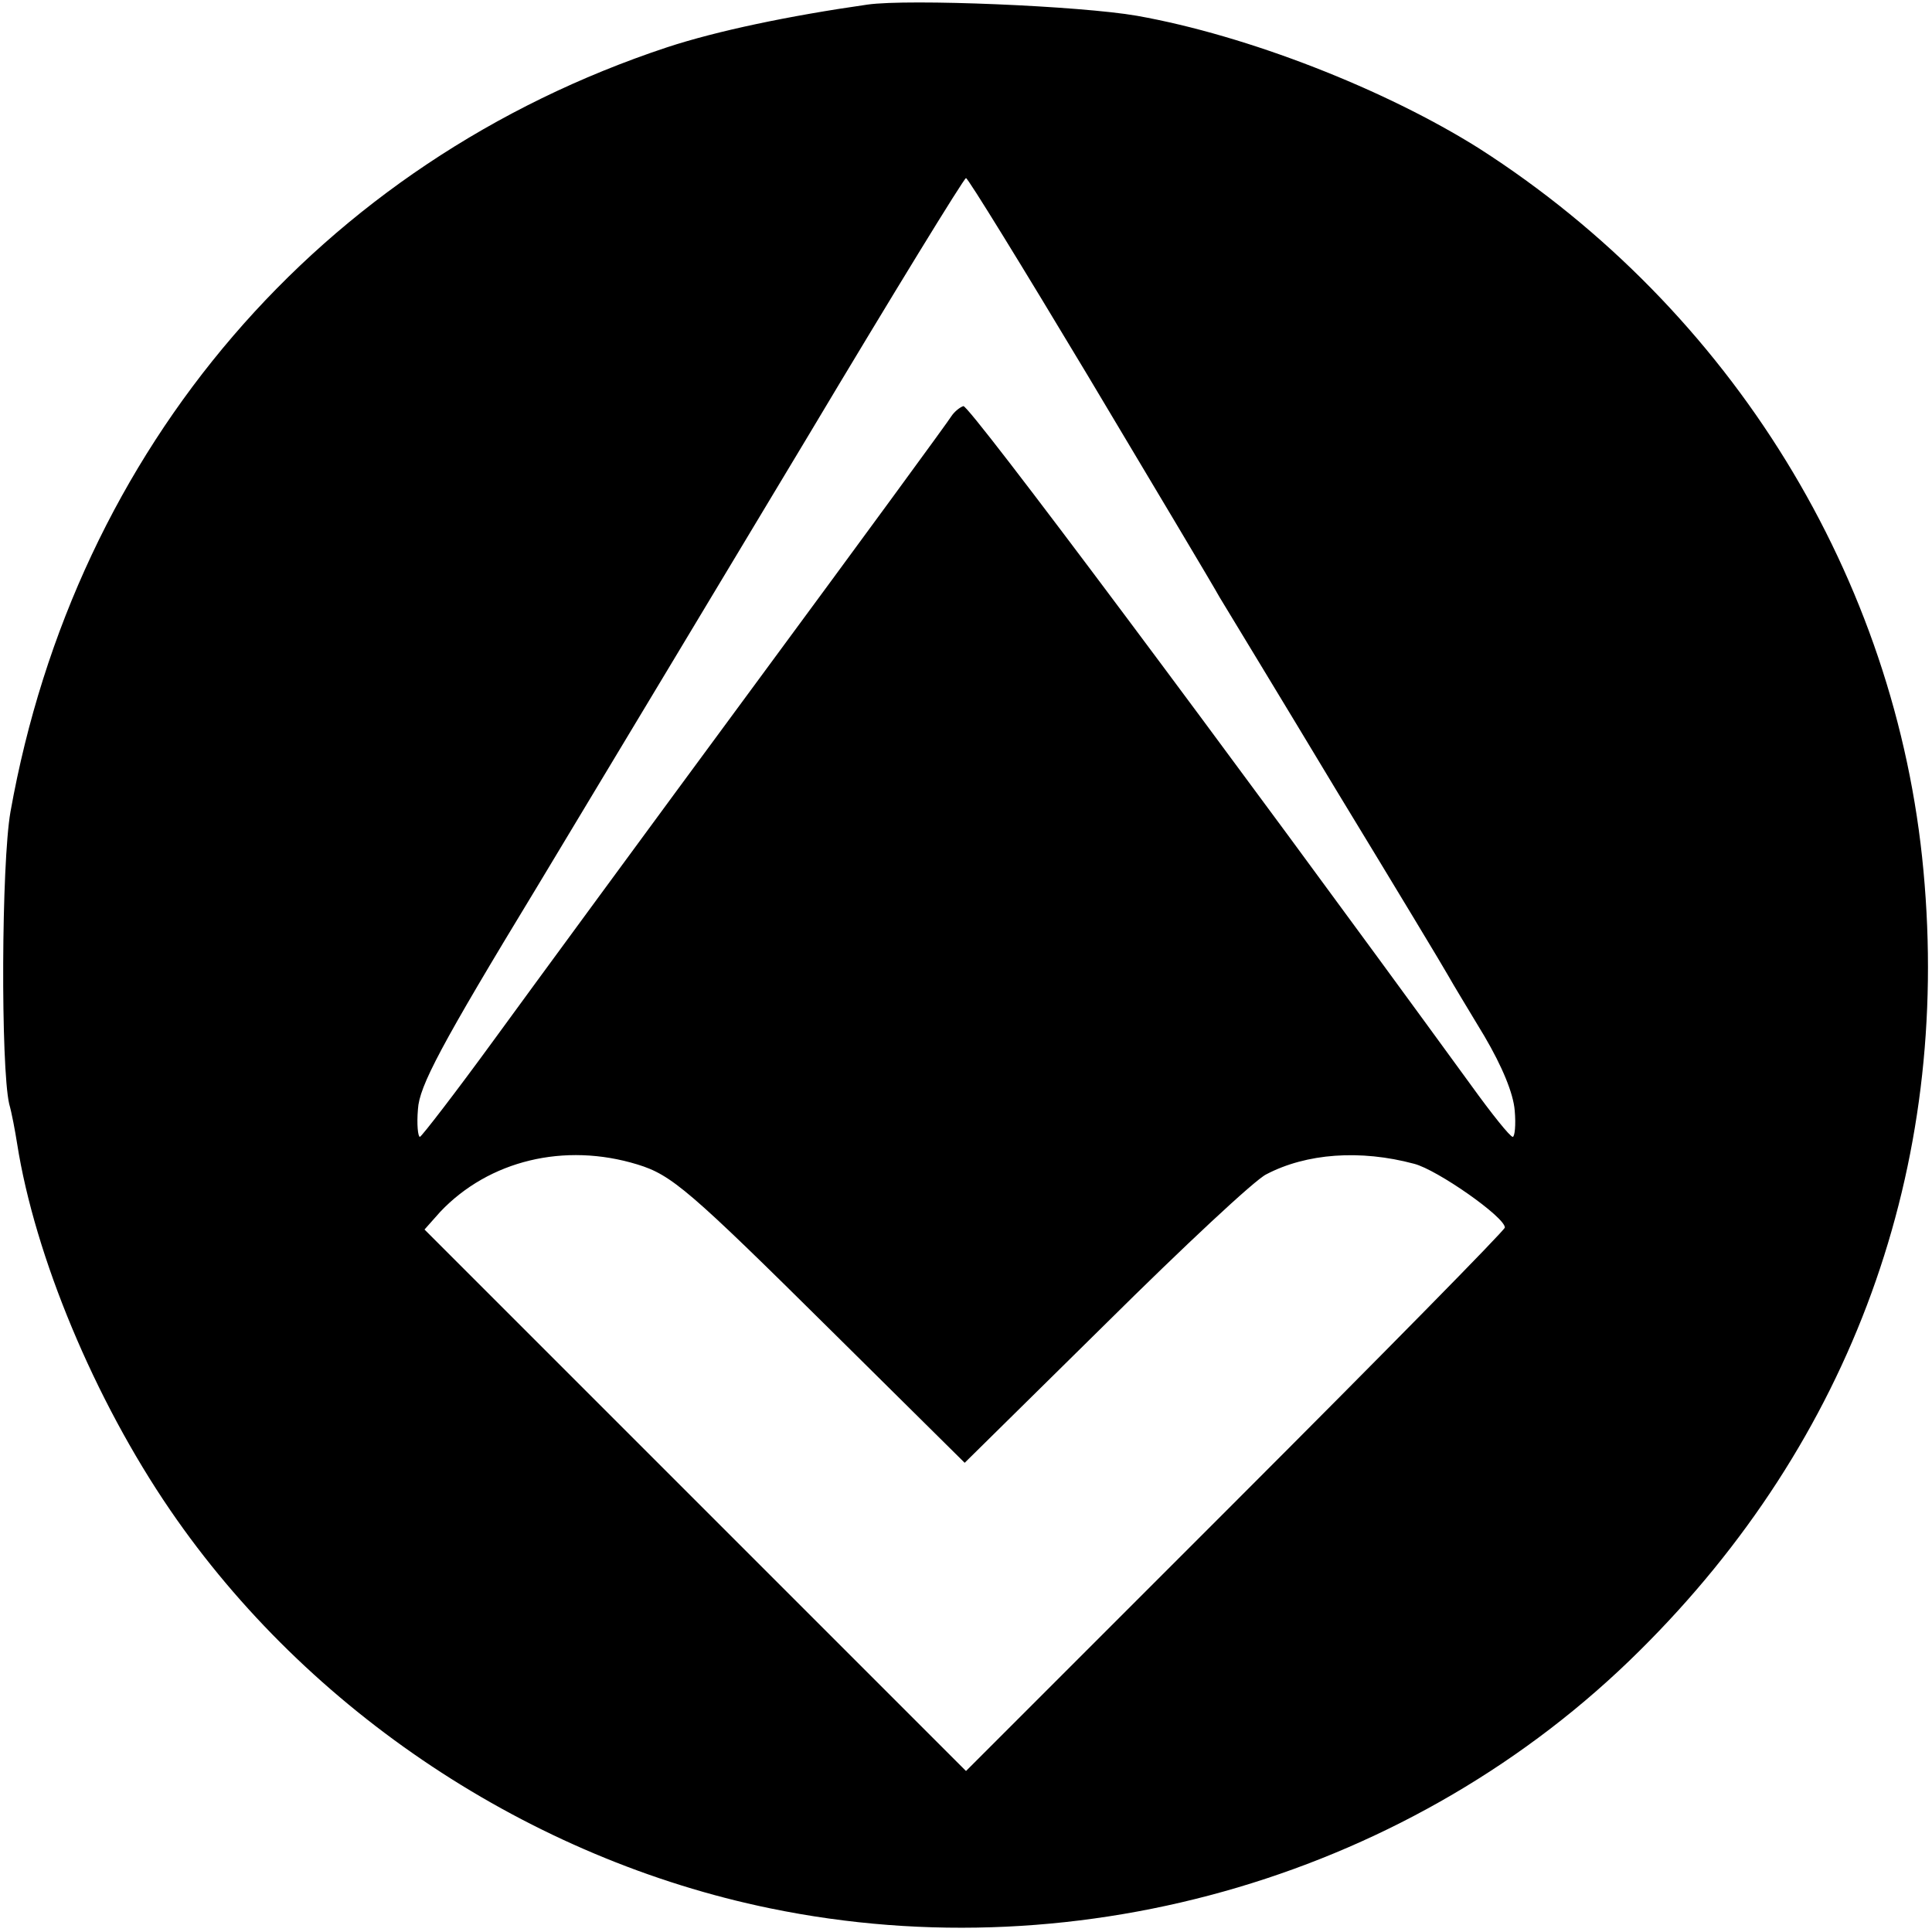 <?xml version="1.0" standalone="no"?>
<!DOCTYPE svg PUBLIC "-//W3C//DTD SVG 20010904//EN"
 "http://www.w3.org/TR/2001/REC-SVG-20010904/DTD/svg10.dtd">
<svg version="1.0" xmlns="http://www.w3.org/2000/svg"
 width="294pt" height="294pt" viewBox="0 0 294 294"
 preserveAspectRatio="xMidYMid meet">
<g transform="translate(0,294) scale(0.1,-0.1)"
fill="#000000" stroke="none">
<path d="M1320 2933 c-119 -17 -229 -40 -305 -65 -528 -175 -900 -609 -999
-1163 -14 -79 -15 -388 -2 -445 4 -14 9 -41 12 -60 27 -172 118 -390 233 -558
210 -307 548 -531 913 -606 475 -98 981 52 1323 392 323 320 474 736 432 1187
-41 445 -292 853 -676 1099 -143 90 -352 172 -521 202 -86 15 -347 26 -410 17z
m335 -564 c99 -166 190 -318 201 -338 12 -20 93 -153 179 -296 87 -143 163
-269 169 -280 6 -11 31 -52 55 -92 27 -46 44 -87 46 -113 2 -22 0 -40 -3 -40
-4 0 -32 35 -63 78 -380 522 -764 1036 -773 1034 -6 -2 -14 -9 -18 -15 -4 -7
-138 -190 -298 -407 -160 -217 -339 -461 -398 -542 -59 -81 -110 -147 -113
-148 -3 0 -5 19 -3 42 2 35 34 96 181 338 98 163 284 472 413 687 129 216 237
392 240 392 3 0 86 -135 185 -300z m-685 -1201 c52 -16 78 -38 297 -255 l201
-199 215 212 c118 117 227 219 244 227 61 32 143 38 225 16 35 -9 138 -81 138
-97 0 -4 -185 -192 -410 -417 l-410 -410 -412 412 -412 412 24 27 c74 78 189
106 300 72z"/>
</g>
</svg>
